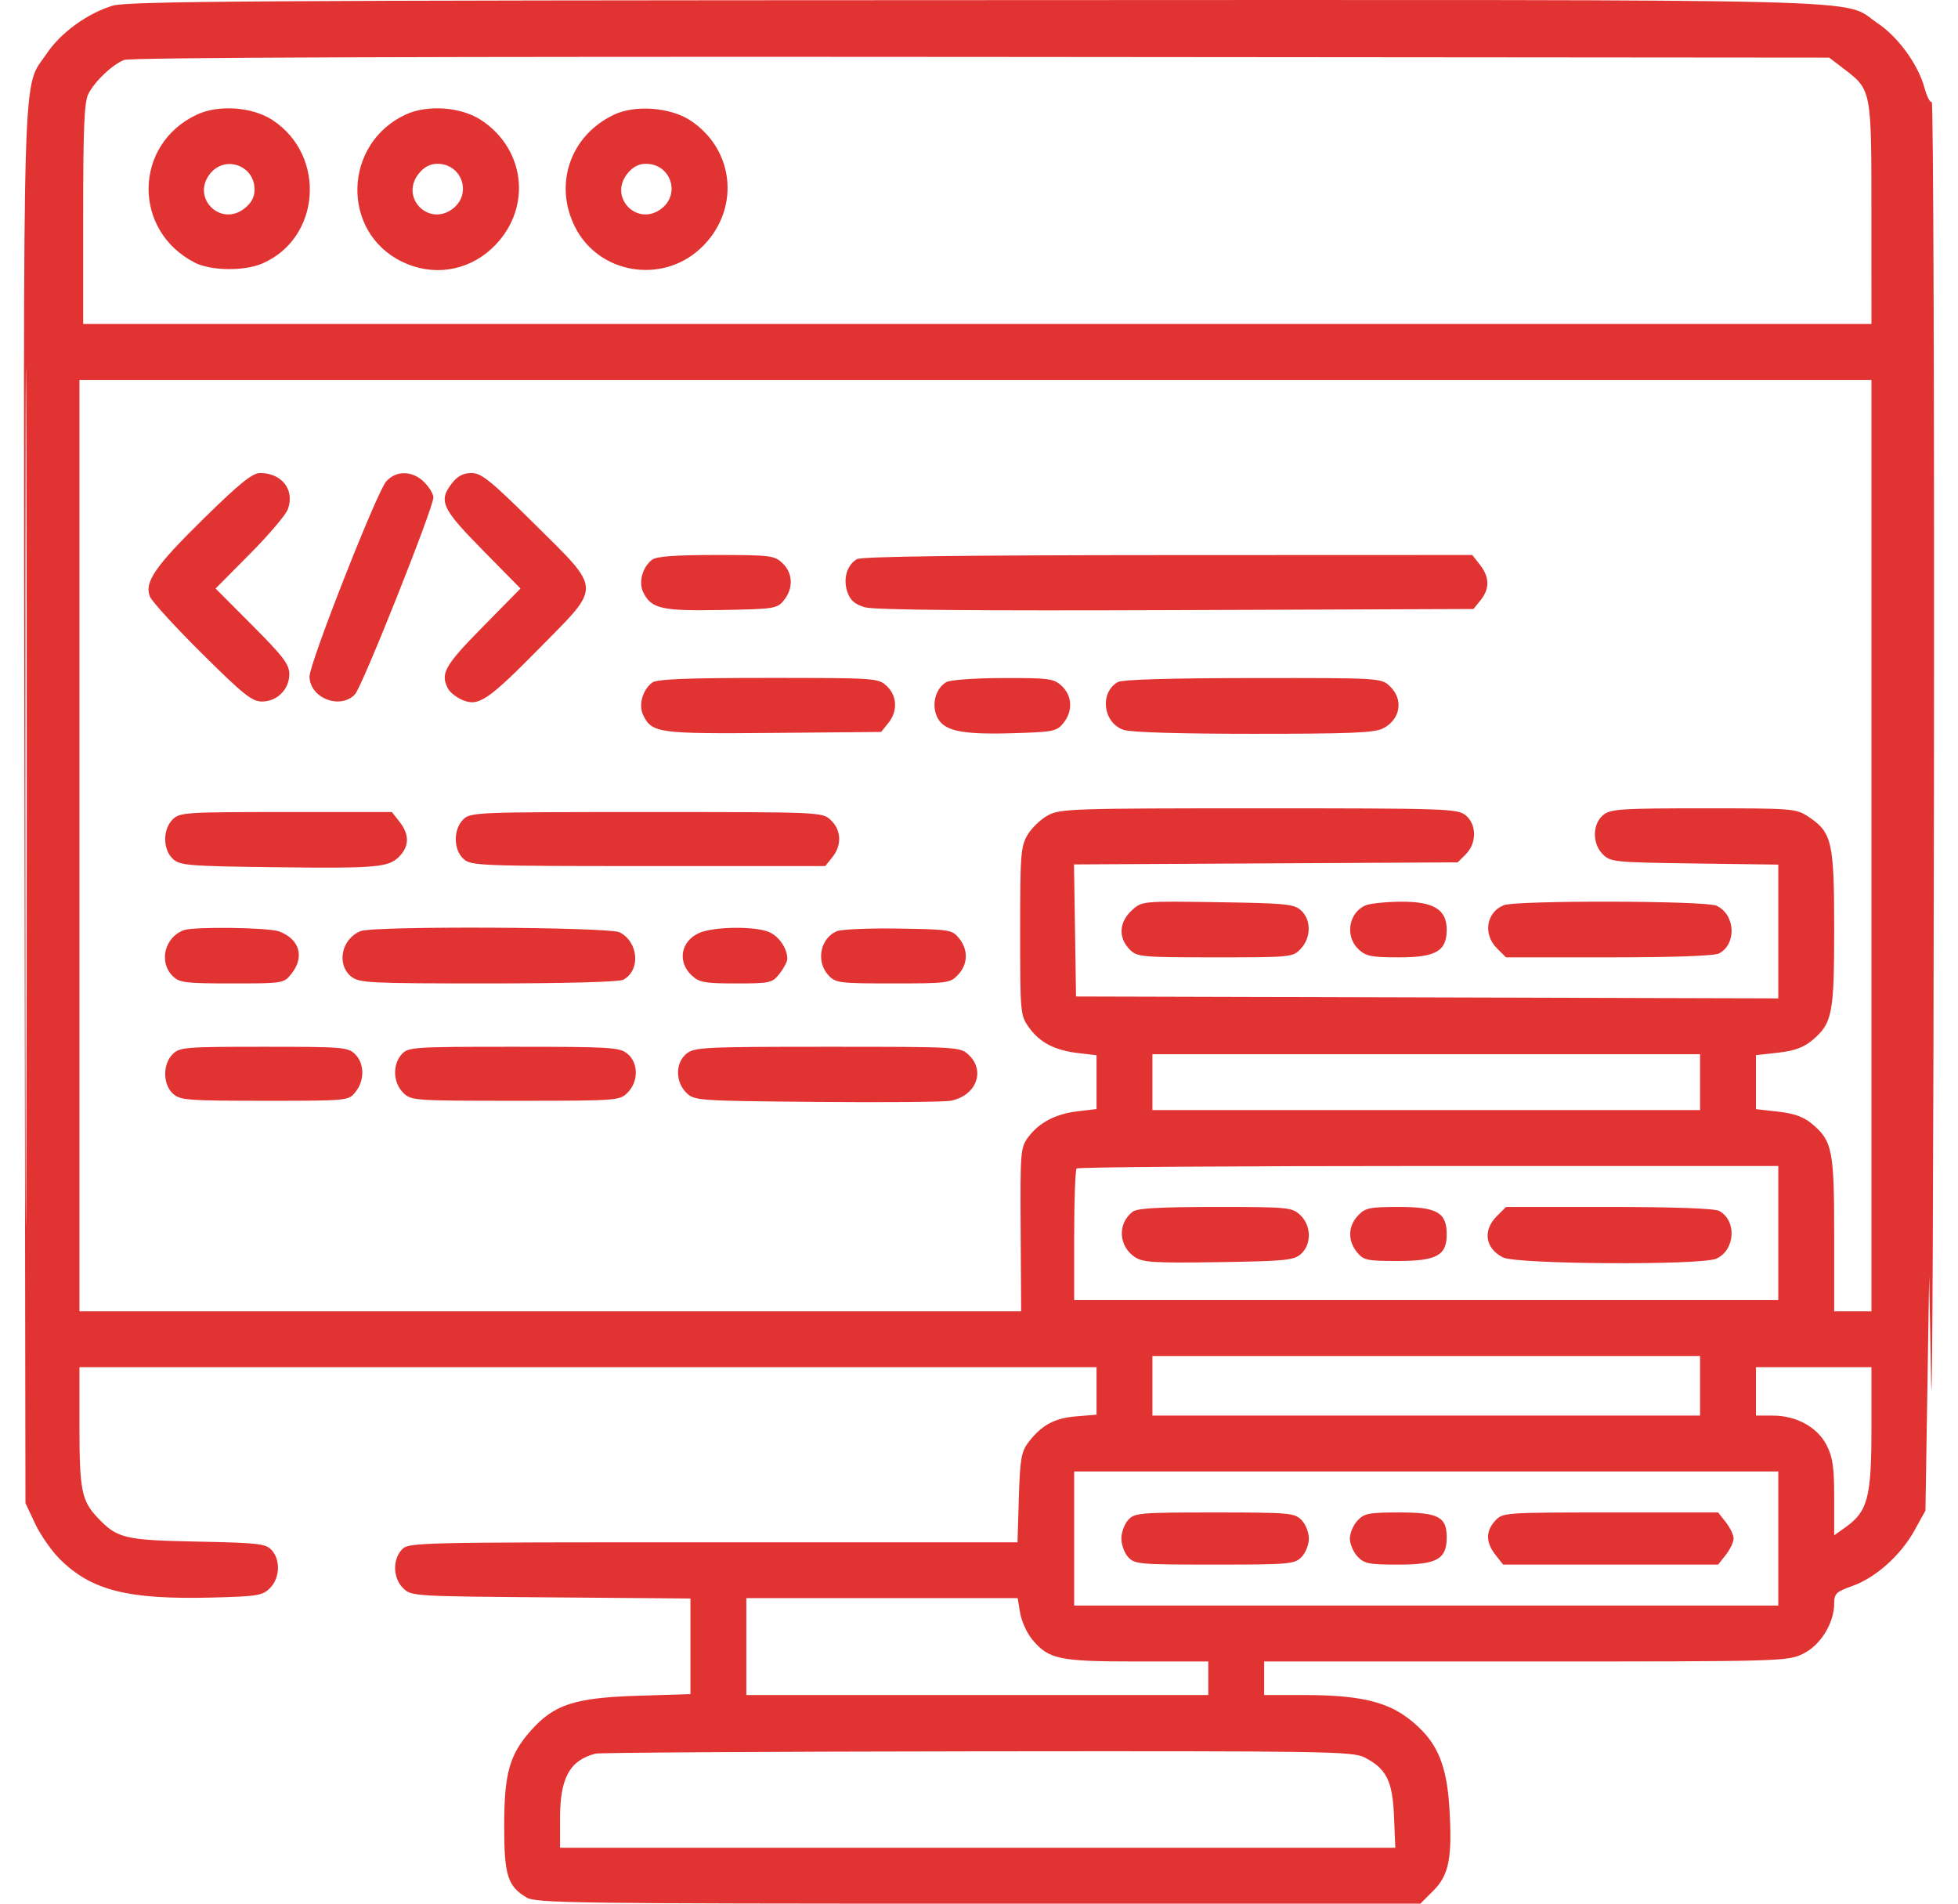 <svg xmlns="http://www.w3.org/2000/svg" width="72" height="70" viewBox="0 0 72 70" fill="none"><path fill-rule="evenodd" clip-rule="evenodd" d="M4.137 0.21C3.205 0.497 2.229 1.206 1.722 1.965C0.802 3.341 0.86 1.403 0.9 29.662L0.936 55.273L1.291 56.026C1.486 56.441 1.895 57.027 2.199 57.33C3.364 58.487 4.701 58.824 7.816 58.744C9.465 58.702 9.655 58.671 9.928 58.397C10.292 58.033 10.322 57.366 9.991 57C9.776 56.763 9.507 56.732 7.262 56.687C4.564 56.633 4.313 56.572 3.582 55.799C3.001 55.186 2.922 54.785 2.922 52.456V50.273H21.622H40.322V51.146V52.02L39.563 52.083C38.758 52.149 38.282 52.414 37.796 53.065C37.556 53.387 37.506 53.688 37.465 55.078L37.416 56.712H26.218C15.17 56.712 15.017 56.715 14.771 56.987C14.428 57.365 14.453 58.028 14.821 58.397C15.119 58.695 15.179 58.698 20.256 58.738L25.389 58.779V60.536V62.294L23.437 62.356C21.113 62.431 20.365 62.678 19.503 63.656C18.73 64.535 18.54 65.228 18.54 67.161C18.54 68.956 18.668 69.363 19.367 69.776C19.712 69.98 21.199 70 35.989 70H52.231L52.706 69.525C53.283 68.948 53.407 68.316 53.298 66.497C53.216 65.113 52.936 64.307 52.314 63.659C51.33 62.637 50.306 62.328 47.9 62.328H46.486V61.712V61.095H56.101C65.53 61.095 65.728 61.09 66.299 60.813C66.942 60.502 67.447 59.687 67.447 58.961C67.447 58.601 67.52 58.531 68.11 58.321C68.974 58.014 69.888 57.198 70.397 56.281L70.803 55.547L70.872 51.232L70.94 46.916L71.012 50.821C71.051 52.968 71.098 43.239 71.115 29.201C71.132 15.164 71.096 3.709 71.035 3.747C70.974 3.784 70.854 3.553 70.769 3.234C70.54 2.38 69.8 1.359 69.043 0.853C67.662 -0.07 70.19 -0.006 35.879 0.005C9.357 0.013 4.678 0.043 4.137 0.21ZM4.566 2.203C4.128 2.378 3.501 2.972 3.252 3.448C3.099 3.742 3.059 4.647 3.059 7.866V11.914H35.938H68.817L68.816 7.838C68.816 3.266 68.824 3.31 67.777 2.511L67.263 2.119L36.086 2.093C15.614 2.076 4.791 2.114 4.566 2.203ZM0.934 29.312C0.934 43.365 0.95 49.113 0.97 42.087C0.989 35.061 0.989 23.564 0.97 16.538C0.95 9.511 0.934 15.26 0.934 29.312ZM7.237 4.216C4.904 5.311 4.864 8.488 7.169 9.66C7.759 9.96 8.973 9.976 9.635 9.694C11.789 8.773 12.016 5.735 10.029 4.42C9.287 3.929 8.043 3.838 7.237 4.216ZM14.909 4.216C12.617 5.291 12.536 8.519 14.772 9.618C15.891 10.168 17.163 9.987 18.073 9.148C19.56 7.777 19.383 5.534 17.7 4.42C16.959 3.929 15.715 3.838 14.909 4.216ZM22.581 4.216C20.972 4.976 20.35 6.772 21.148 8.352C22.01 10.061 24.32 10.46 25.745 9.148C27.223 7.785 27.055 5.534 25.392 4.433C24.655 3.946 23.364 3.846 22.581 4.216ZM7.719 6.394C7.026 7.275 8.109 8.358 8.99 7.665C9.242 7.467 9.361 7.245 9.361 6.972C9.361 6.077 8.271 5.693 7.719 6.394ZM15.391 6.394C14.698 7.275 15.781 8.358 16.662 7.665C17.363 7.113 16.979 6.023 16.084 6.023C15.811 6.023 15.589 6.142 15.391 6.394ZM23.062 6.394C22.37 7.275 23.453 8.358 24.333 7.665C25.035 7.113 24.651 6.023 23.755 6.023C23.482 6.023 23.261 6.142 23.062 6.394ZM2.922 31.093V48.218H20.236H37.55L37.532 45.215C37.514 42.363 37.528 42.194 37.802 41.825C38.207 41.279 38.81 40.961 39.623 40.864L40.322 40.782V39.792V38.803L39.644 38.723C38.777 38.62 38.233 38.335 37.832 37.774C37.521 37.337 37.513 37.252 37.513 34.244C37.513 31.408 37.535 31.125 37.787 30.698C37.938 30.443 38.276 30.119 38.539 29.979C38.987 29.739 39.456 29.723 46.298 29.723C53.171 29.723 53.597 29.738 53.892 29.976C54.304 30.31 54.309 31.003 53.904 31.409L53.603 31.71L46.548 31.748L39.493 31.786L39.531 34.214L39.568 36.642L52.48 36.677L65.392 36.712V34.252V31.793L62.313 31.751C59.359 31.711 59.222 31.698 58.936 31.411C58.542 31.017 58.554 30.293 58.96 29.964C59.226 29.749 59.617 29.723 62.647 29.723C65.943 29.723 66.049 29.732 66.502 30.034C67.368 30.613 67.446 30.953 67.447 34.146C67.447 37.289 67.38 37.629 66.641 38.251C66.326 38.516 65.986 38.64 65.389 38.708L64.57 38.8V39.792V40.785L65.389 40.877C65.986 40.945 66.326 41.069 66.641 41.334C67.379 41.955 67.447 42.299 67.447 45.405V48.218H68.132H68.817V31.093V13.969H35.869H2.922V31.093ZM7.508 19.052C5.705 20.82 5.301 21.404 5.513 21.937C5.582 22.113 6.442 23.053 7.422 24.027C8.944 25.537 9.268 25.796 9.633 25.796C10.191 25.796 10.639 25.348 10.639 24.79C10.639 24.432 10.42 24.142 9.284 23.002L7.928 21.641L9.185 20.373C9.877 19.677 10.506 18.937 10.583 18.73C10.848 18.019 10.371 17.394 9.563 17.394C9.282 17.394 8.812 17.773 7.508 19.052ZM14.202 17.702C13.859 18.086 11.382 24.384 11.382 24.872C11.382 25.663 12.504 26.108 13.052 25.534C13.316 25.257 15.937 18.677 15.937 18.291C15.937 18.168 15.785 17.915 15.6 17.73C15.172 17.301 14.571 17.289 14.202 17.702ZM16.632 17.755C16.111 18.416 16.233 18.687 17.744 20.222L19.14 21.641L17.744 23.059C16.343 24.483 16.181 24.773 16.479 25.33C16.552 25.465 16.792 25.651 17.013 25.743C17.604 25.987 17.942 25.758 19.875 23.797C22.131 21.51 22.142 21.732 19.659 19.271C18.044 17.671 17.701 17.394 17.34 17.394C17.044 17.394 16.829 17.504 16.632 17.755ZM23.983 20.579C23.621 20.854 23.47 21.414 23.657 21.788C23.954 22.386 24.34 22.472 26.532 22.431C28.482 22.396 28.576 22.381 28.827 22.071C29.181 21.633 29.158 21.069 28.771 20.706C28.474 20.426 28.322 20.408 26.331 20.408C24.845 20.408 24.141 20.459 23.983 20.579ZM31.512 20.56C31.142 20.775 30.993 21.288 31.161 21.771C31.269 22.079 31.434 22.223 31.807 22.331C32.147 22.43 35.82 22.463 43.245 22.435L54.182 22.394L54.444 22.071C54.784 21.652 54.776 21.219 54.422 20.769L54.138 20.408L42.949 20.412C35.388 20.415 31.679 20.463 31.512 20.56ZM23.983 25.1C23.621 25.375 23.47 25.934 23.657 26.309C23.979 26.956 24.221 26.988 28.45 26.95L32.401 26.915L32.662 26.591C33.017 26.154 32.994 25.59 32.607 25.226C32.296 24.934 32.209 24.928 28.249 24.928C25.228 24.928 24.152 24.972 23.983 25.1ZM34.8 25.081C34.417 25.303 34.254 25.87 34.441 26.323C34.669 26.873 35.298 27.017 37.221 26.962C38.728 26.918 38.858 26.893 39.101 26.591C39.456 26.153 39.433 25.59 39.046 25.226C38.752 24.951 38.592 24.929 36.888 24.933C35.859 24.935 34.938 25 34.8 25.081ZM41.102 25.081C40.426 25.474 40.559 26.574 41.314 26.838C41.576 26.929 43.365 26.983 46.103 26.983C49.67 26.983 50.544 26.947 50.861 26.783C51.506 26.449 51.62 25.713 51.101 25.226C50.788 24.932 50.725 24.928 46.067 24.933C43.027 24.935 41.261 24.988 41.102 25.081ZM6.347 30.134C5.978 30.503 5.985 31.245 6.361 31.586C6.625 31.825 6.933 31.85 10.094 31.889C13.903 31.935 14.307 31.899 14.704 31.472C15.055 31.096 15.051 30.676 14.694 30.221L14.41 29.86H10.515C6.804 29.86 6.608 29.873 6.347 30.134ZM17.032 30.134C16.663 30.504 16.671 31.245 17.047 31.586C17.322 31.835 17.636 31.847 23.84 31.847H30.345L30.607 31.523C30.962 31.085 30.939 30.522 30.552 30.158C30.236 29.861 30.219 29.86 23.771 29.86C17.489 29.86 17.299 29.868 17.032 30.134ZM41.647 33.449C41.142 33.901 41.106 34.481 41.555 34.929C41.811 35.186 42.011 35.203 44.682 35.203C47.487 35.203 47.54 35.198 47.833 34.886C48.217 34.477 48.221 33.821 47.843 33.478C47.583 33.242 47.282 33.213 44.777 33.175C42.041 33.133 41.993 33.138 41.647 33.449ZM50.229 33.286C49.595 33.542 49.445 34.427 49.954 34.905C50.229 35.163 50.429 35.203 51.436 35.203C52.806 35.203 53.199 34.975 53.199 34.18C53.199 33.442 52.709 33.146 51.503 33.157C50.967 33.162 50.393 33.22 50.229 33.286ZM55.297 33.286C54.655 33.545 54.525 34.35 55.043 34.867L55.379 35.203H59.161C61.566 35.203 63.043 35.15 63.216 35.058C63.873 34.706 63.811 33.62 63.116 33.303C62.706 33.117 55.756 33.102 55.297 33.286ZM6.758 34.204C6.053 34.464 5.831 35.372 6.347 35.888C6.595 36.136 6.804 36.162 8.529 36.162C10.427 36.162 10.438 36.16 10.721 35.801C11.208 35.182 11.018 34.536 10.265 34.25C9.882 34.104 7.128 34.068 6.758 34.204ZM13.26 34.238C12.556 34.523 12.362 35.462 12.915 35.91C13.205 36.144 13.564 36.162 17.947 36.162C20.764 36.162 22.768 36.108 22.918 36.028C23.564 35.682 23.484 34.637 22.784 34.283C22.391 34.084 13.74 34.043 13.26 34.238ZM25.718 34.303C25.036 34.6 24.896 35.361 25.432 35.864C25.712 36.127 25.903 36.162 27.066 36.162C28.326 36.162 28.396 36.146 28.667 35.801C28.823 35.603 28.951 35.359 28.951 35.26C28.951 34.855 28.615 34.386 28.227 34.251C27.654 34.051 26.228 34.081 25.718 34.303ZM30.775 34.24C30.16 34.498 29.995 35.359 30.463 35.862C30.727 36.145 30.859 36.162 32.837 36.162C34.849 36.162 34.943 36.15 35.229 35.845C35.597 35.454 35.611 34.926 35.265 34.499C35.015 34.189 34.921 34.175 33.039 34.145C31.959 34.128 30.94 34.171 30.775 34.24ZM6.347 38.765C5.978 39.134 5.985 39.876 6.361 40.217C6.627 40.457 6.893 40.477 9.73 40.477C12.802 40.477 12.811 40.477 13.072 40.154C13.411 39.735 13.406 39.111 13.06 38.765C12.802 38.507 12.603 38.491 9.703 38.491C6.804 38.491 6.605 38.507 6.347 38.765ZM14.771 38.767C14.428 39.145 14.453 39.808 14.822 40.177C15.117 40.472 15.192 40.477 18.951 40.477C22.709 40.477 22.784 40.472 23.079 40.177C23.485 39.771 23.48 39.077 23.068 38.744C22.781 38.511 22.443 38.491 18.888 38.491C15.186 38.491 15.009 38.503 14.771 38.767ZM25.245 38.744C24.833 39.077 24.827 39.771 25.233 40.177C25.528 40.472 25.611 40.478 30.017 40.519C32.482 40.542 34.703 40.523 34.952 40.477C35.888 40.305 36.253 39.383 35.621 38.789C35.308 38.495 35.245 38.491 30.43 38.491C25.898 38.491 25.535 38.509 25.245 38.744ZM42.377 39.792V40.82H52.446H62.515V39.792V38.765H52.446H42.377V39.792ZM39.591 42.966C39.541 43.016 39.5 44.126 39.5 45.432V47.807H52.446H65.392V45.341V42.875H52.537C45.467 42.875 39.641 42.916 39.591 42.966ZM41.656 44.553C41.083 44.988 41.126 45.828 41.741 46.231C42.03 46.421 42.477 46.447 44.817 46.411C47.282 46.373 47.583 46.342 47.843 46.107C48.236 45.75 48.222 45.064 47.813 44.68C47.509 44.394 47.383 44.382 44.689 44.382C42.654 44.382 41.819 44.429 41.656 44.553ZM49.935 44.699C49.568 45.09 49.554 45.618 49.899 46.045C50.139 46.341 50.264 46.368 51.392 46.368C52.83 46.368 53.199 46.168 53.199 45.388C53.199 44.586 52.842 44.382 51.442 44.382C50.356 44.382 50.203 44.414 49.935 44.699ZM55.043 44.718C54.515 45.246 54.61 45.898 55.264 46.236C55.76 46.493 62.567 46.532 63.116 46.282C63.811 45.965 63.873 44.879 63.216 44.527C63.043 44.435 61.566 44.382 59.161 44.382H55.379L55.043 44.718ZM42.377 50.958V52.054H52.446H62.515V50.958V49.862H52.446H42.377V50.958ZM64.57 51.163V52.054H65.192C66.06 52.054 66.831 52.479 67.171 53.146C67.394 53.582 67.447 53.954 67.447 55.071V56.456L67.861 56.161C68.682 55.577 68.817 55.066 68.817 52.539V50.273H66.693H64.57V51.163ZM39.5 56.575V59.04H52.446H65.392V56.575V54.108H52.446H39.5V56.575ZM41.485 55.891C41.347 56.043 41.235 56.35 41.235 56.575C41.235 56.799 41.347 57.106 41.485 57.258C41.72 57.518 41.902 57.533 44.658 57.533C47.4 57.533 47.6 57.516 47.856 57.259C48.009 57.107 48.13 56.803 48.13 56.575C48.13 56.346 48.009 56.042 47.856 55.889C47.6 55.633 47.4 55.615 44.658 55.615C41.902 55.615 41.72 55.631 41.485 55.891ZM49.917 55.915C49.763 56.08 49.637 56.377 49.637 56.575C49.637 56.772 49.763 57.069 49.917 57.233C50.164 57.499 50.337 57.533 51.424 57.533C52.844 57.533 53.199 57.332 53.199 56.527C53.199 55.776 52.891 55.615 51.447 55.615C50.337 55.615 50.165 55.649 49.917 55.915ZM54.986 55.915C54.629 56.298 54.631 56.716 54.99 57.172L55.274 57.533H59.227H63.18L63.464 57.172C63.62 56.974 63.748 56.705 63.748 56.575C63.748 56.444 63.62 56.175 63.464 55.977L63.18 55.615H59.222C55.328 55.615 55.261 55.62 54.986 55.915ZM27.444 60.547V62.328H35.938H44.432V61.712V61.095H41.824C38.946 61.095 38.572 61.018 37.965 60.297C37.768 60.063 37.566 59.623 37.514 59.319L37.421 58.766H32.432H27.444V60.547ZM21.902 64.483C20.955 64.724 20.594 65.374 20.594 66.842V67.945H35.952H51.309L51.261 66.791C51.207 65.484 50.981 65.034 50.176 64.623C49.737 64.4 48.794 64.385 35.938 64.399C28.366 64.408 22.049 64.446 21.902 64.483Z" fill="#E23333"></path></svg>
